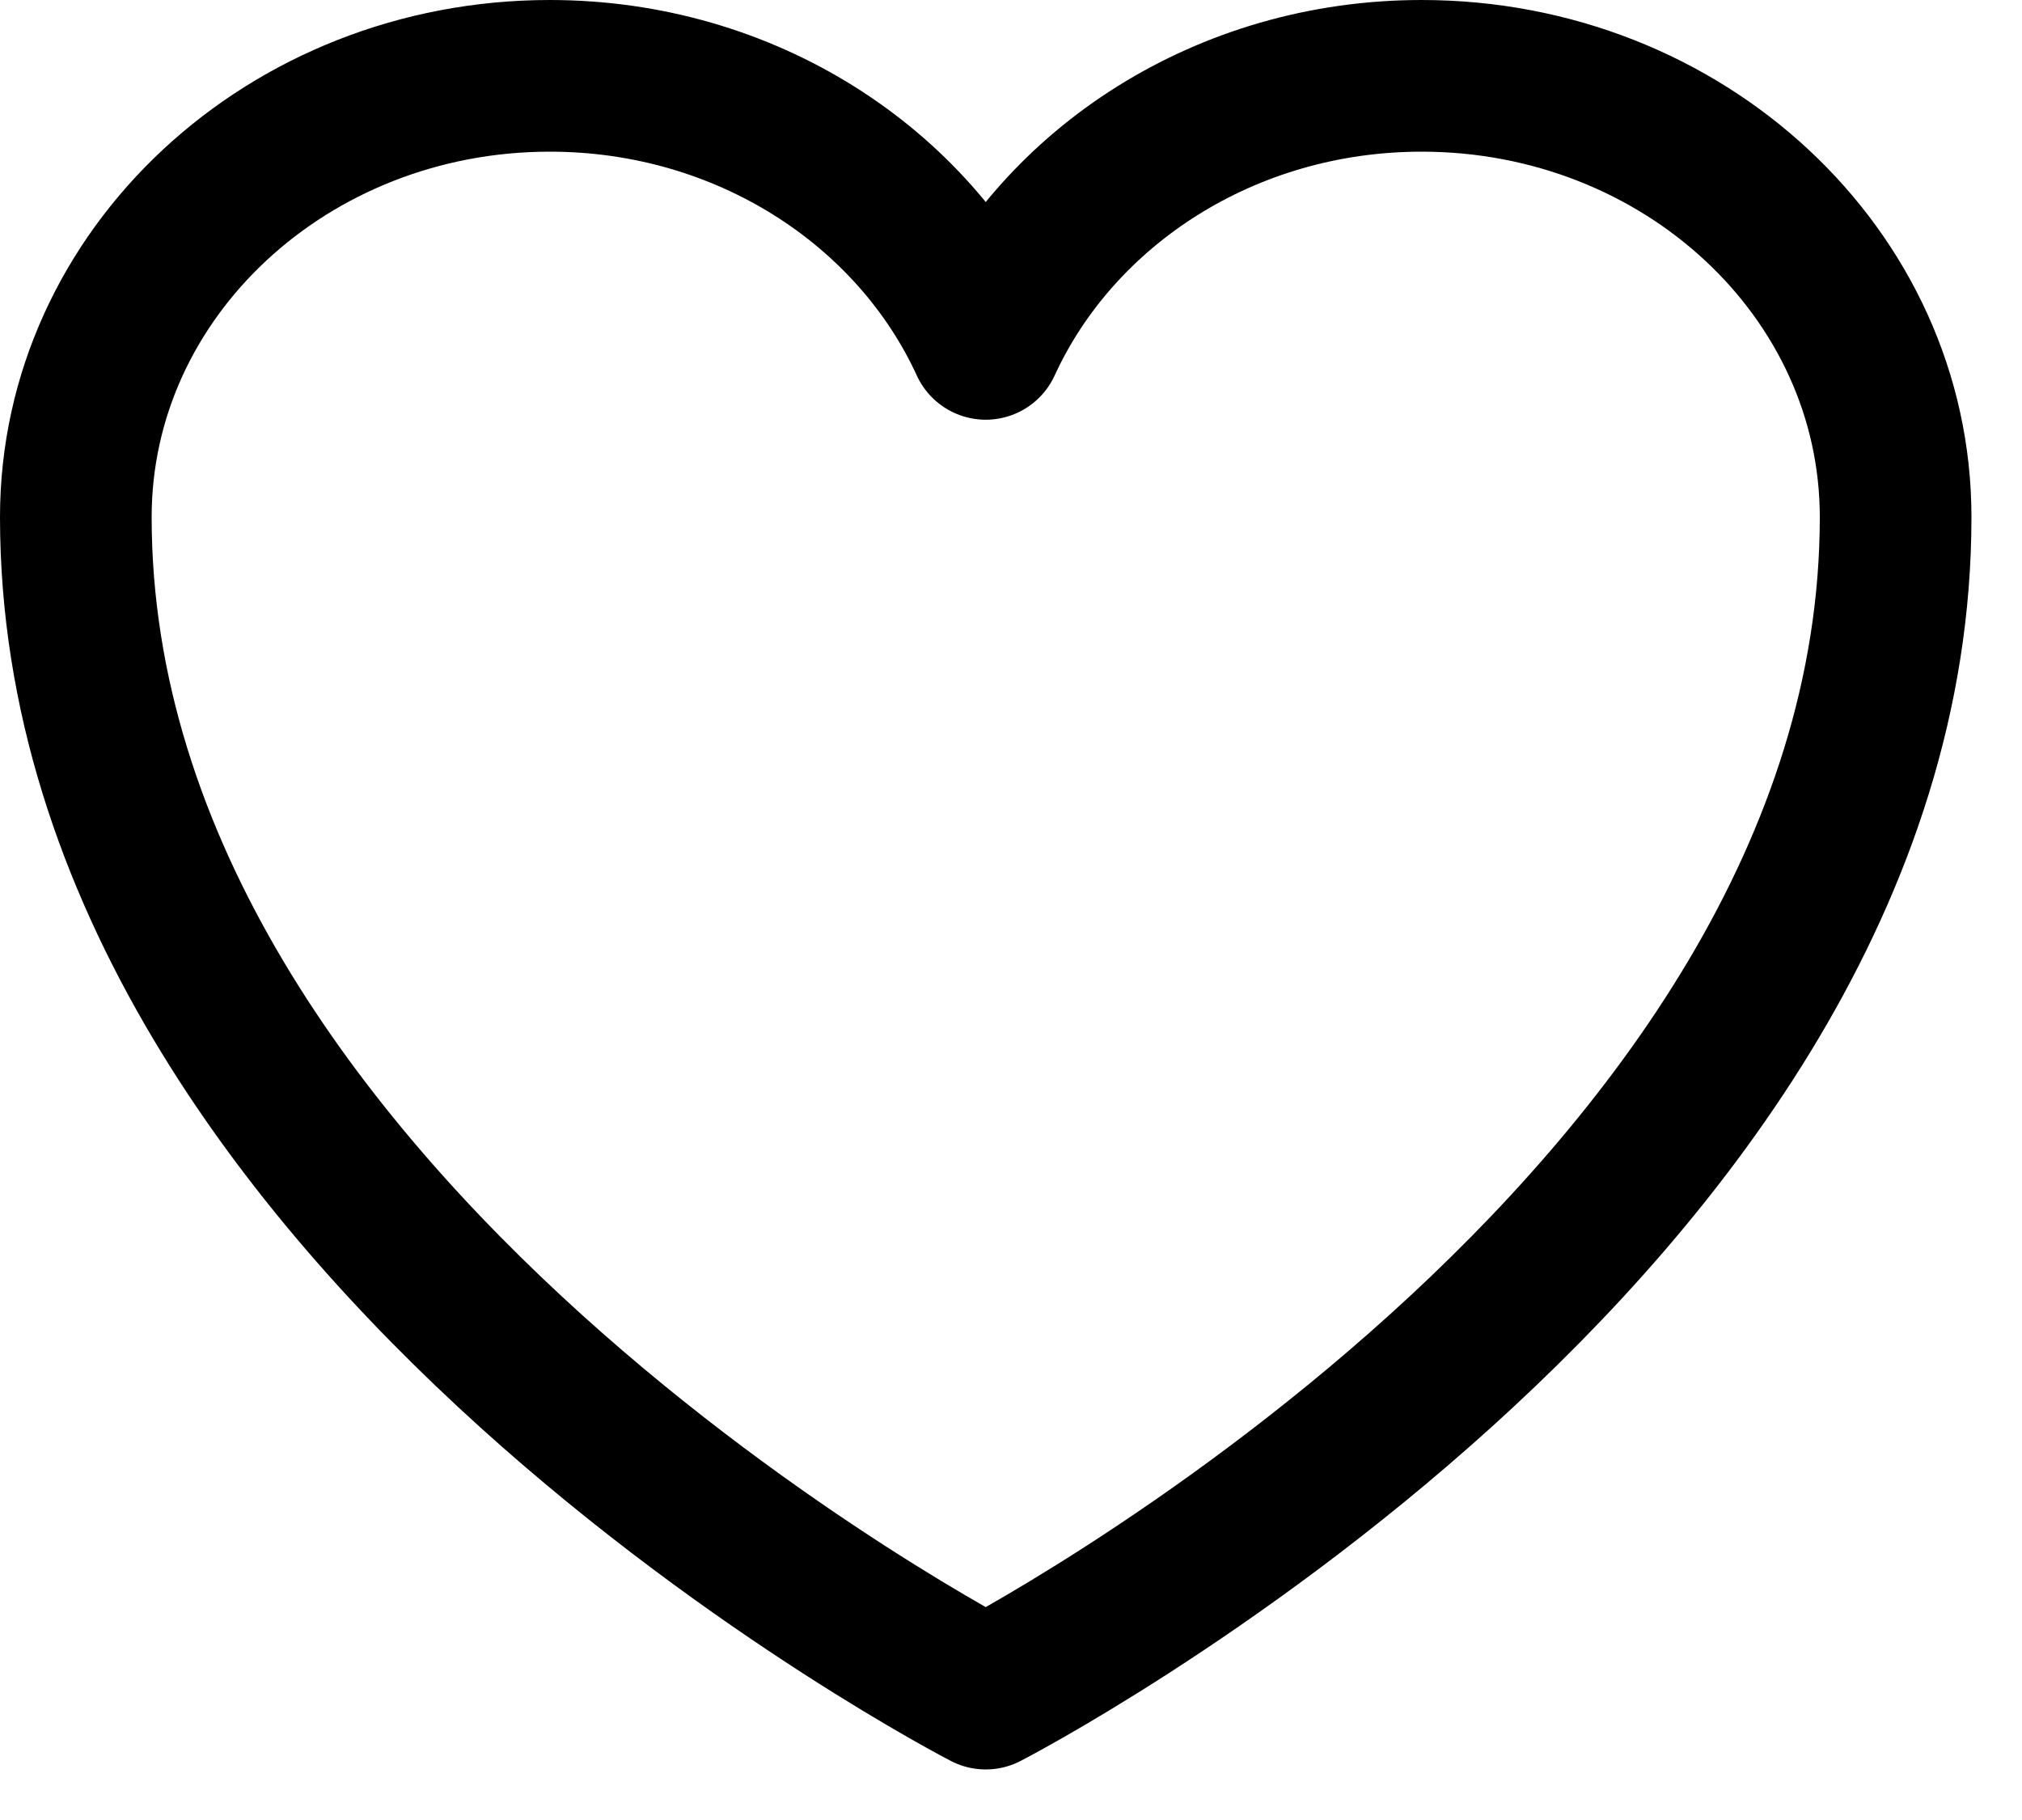 <svg fill="none" xmlns="http://www.w3.org/2000/svg" viewBox="0 0 20 18" class="vds-icon">
  <path d="M18.75 5.114C18.75 2.704 16.651 0.75 14.062 0.75C12.127 0.75 10.465 1.842 9.75 3.401C9.035 1.842 7.373 0.75 5.438 0.75C2.849 0.75 0.75 2.704 0.75 5.114C0.75 12.115 9.75 16.75 9.75 16.75C9.75 16.75 18.75 12.115 18.75 5.114Z" stroke="currentColor" stroke-width="1.5" stroke-linecap="round" stroke-linejoin="round"/>
</svg>
